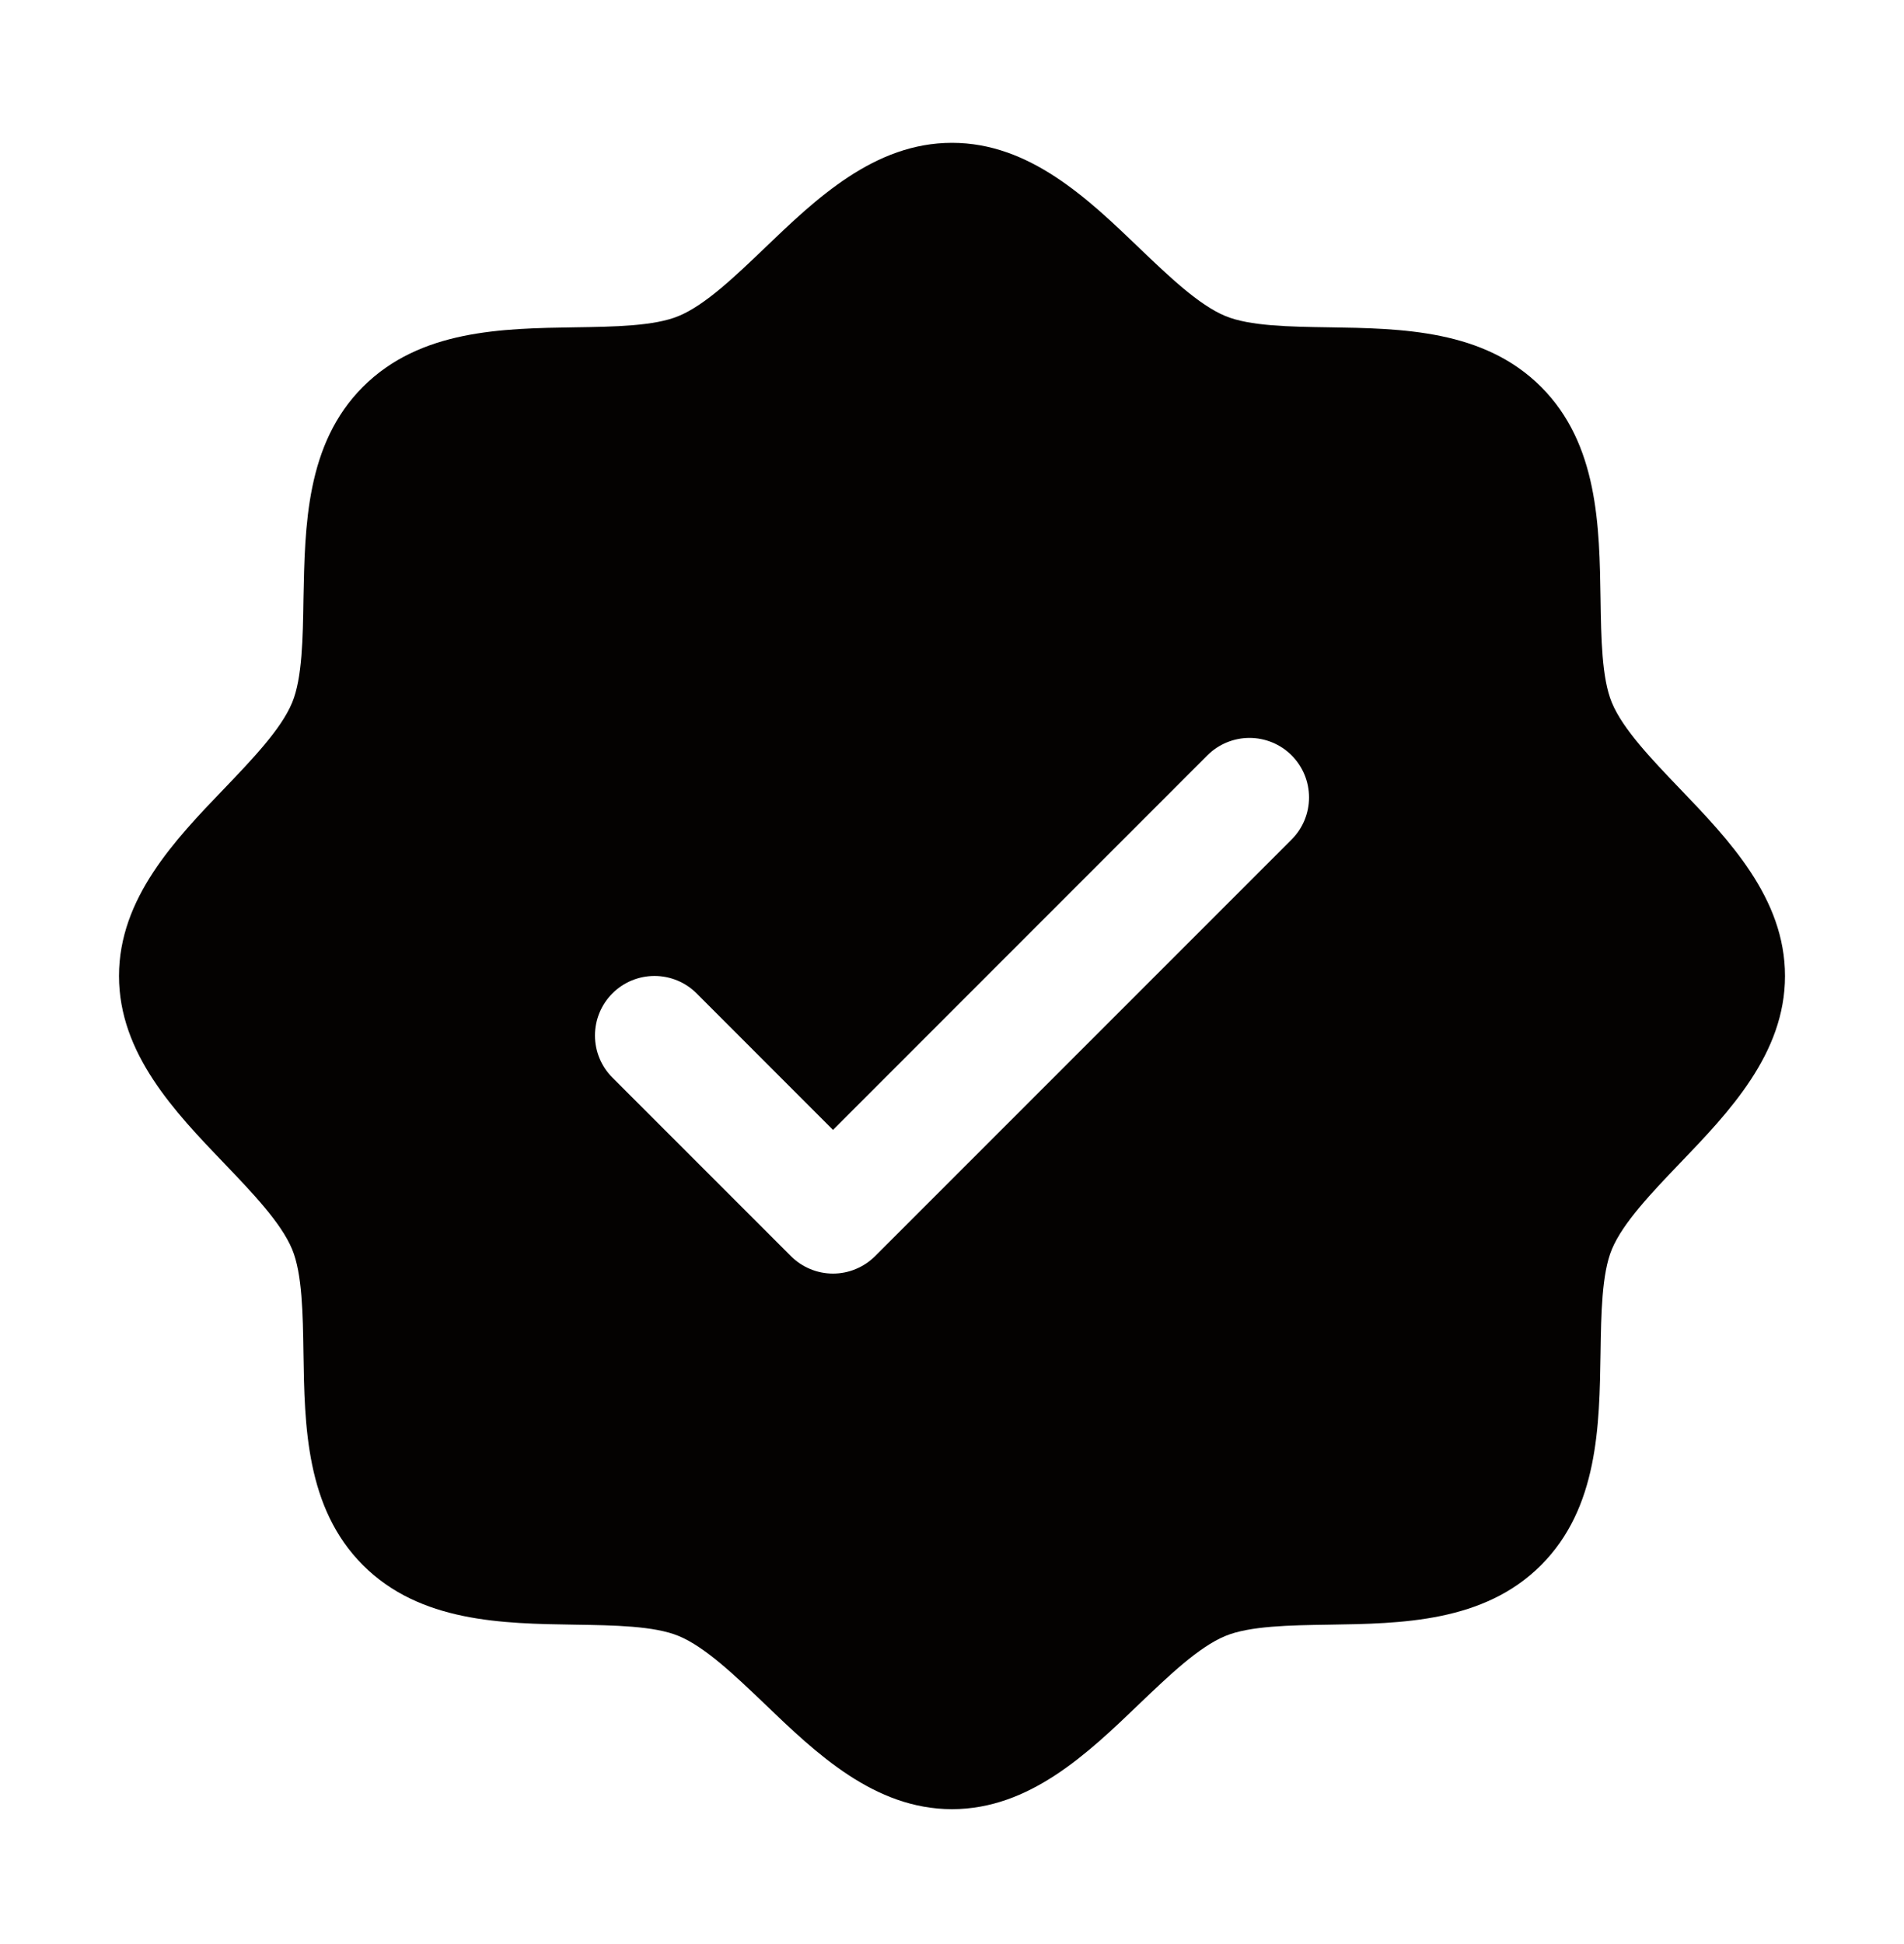 <svg width="48" height="49" viewBox="0 0 48 49" fill="none" xmlns="http://www.w3.org/2000/svg">
<path d="M42.349 19.878C41.642 19.14 40.911 18.378 40.635 17.709C40.38 17.096 40.365 16.08 40.35 15.095C40.322 13.265 40.292 11.191 38.85 9.75C37.408 8.308 35.334 8.278 33.504 8.25C32.52 8.235 31.504 8.22 30.891 7.965C30.223 7.689 29.46 6.958 28.721 6.251C27.427 5.008 25.957 3.6 24 3.6C22.043 3.6 20.574 5.008 19.279 6.251C18.54 6.958 17.779 7.689 17.109 7.965C16.5 8.22 15.48 8.235 14.496 8.25C12.666 8.278 10.592 8.308 9.15 9.75C7.708 11.191 7.688 13.265 7.65 15.095C7.635 16.08 7.62 17.096 7.365 17.709C7.089 18.377 6.358 19.14 5.651 19.878C4.408 21.172 3 22.642 3 24.6C3 26.557 4.408 28.025 5.651 29.321C6.358 30.06 7.089 30.821 7.365 31.49C7.62 32.103 7.635 33.12 7.65 34.104C7.678 35.934 7.708 38.008 9.15 39.45C10.592 40.892 12.666 40.922 14.496 40.95C15.48 40.965 16.496 40.98 17.109 41.235C17.777 41.51 18.54 42.242 19.279 42.948C20.573 44.191 22.043 45.6 24 45.6C25.957 45.6 27.426 44.191 28.721 42.948C29.46 42.242 30.221 41.51 30.891 41.235C31.504 40.98 32.52 40.965 33.504 40.95C35.334 40.922 37.408 40.892 38.85 39.45C40.292 38.008 40.322 35.934 40.35 34.104C40.365 33.12 40.38 32.103 40.635 31.49C40.911 30.823 41.642 30.06 42.349 29.321C43.592 28.027 45 26.557 45 24.6C45 22.642 43.592 21.174 42.349 19.878ZM32.561 21.161L22.061 31.661C21.922 31.8 21.756 31.911 21.574 31.986C21.392 32.062 21.197 32.101 21 32.101C20.803 32.101 20.608 32.062 20.426 31.986C20.244 31.911 20.078 31.8 19.939 31.661L15.439 27.161C15.157 26.879 14.999 26.498 14.999 26.1C14.999 25.702 15.157 25.32 15.439 25.038C15.72 24.757 16.102 24.599 16.5 24.599C16.898 24.599 17.28 24.757 17.561 25.038L21 28.479L30.439 19.038C30.578 18.899 30.744 18.788 30.926 18.713C31.108 18.638 31.303 18.599 31.5 18.599C31.697 18.599 31.892 18.638 32.074 18.713C32.256 18.788 32.422 18.899 32.561 19.038C32.701 19.178 32.811 19.343 32.887 19.525C32.962 19.707 33.001 19.902 33.001 20.1C33.001 20.297 32.962 20.492 32.887 20.674C32.811 20.856 32.701 21.021 32.561 21.161Z" fill="#040201"/>
</svg>
